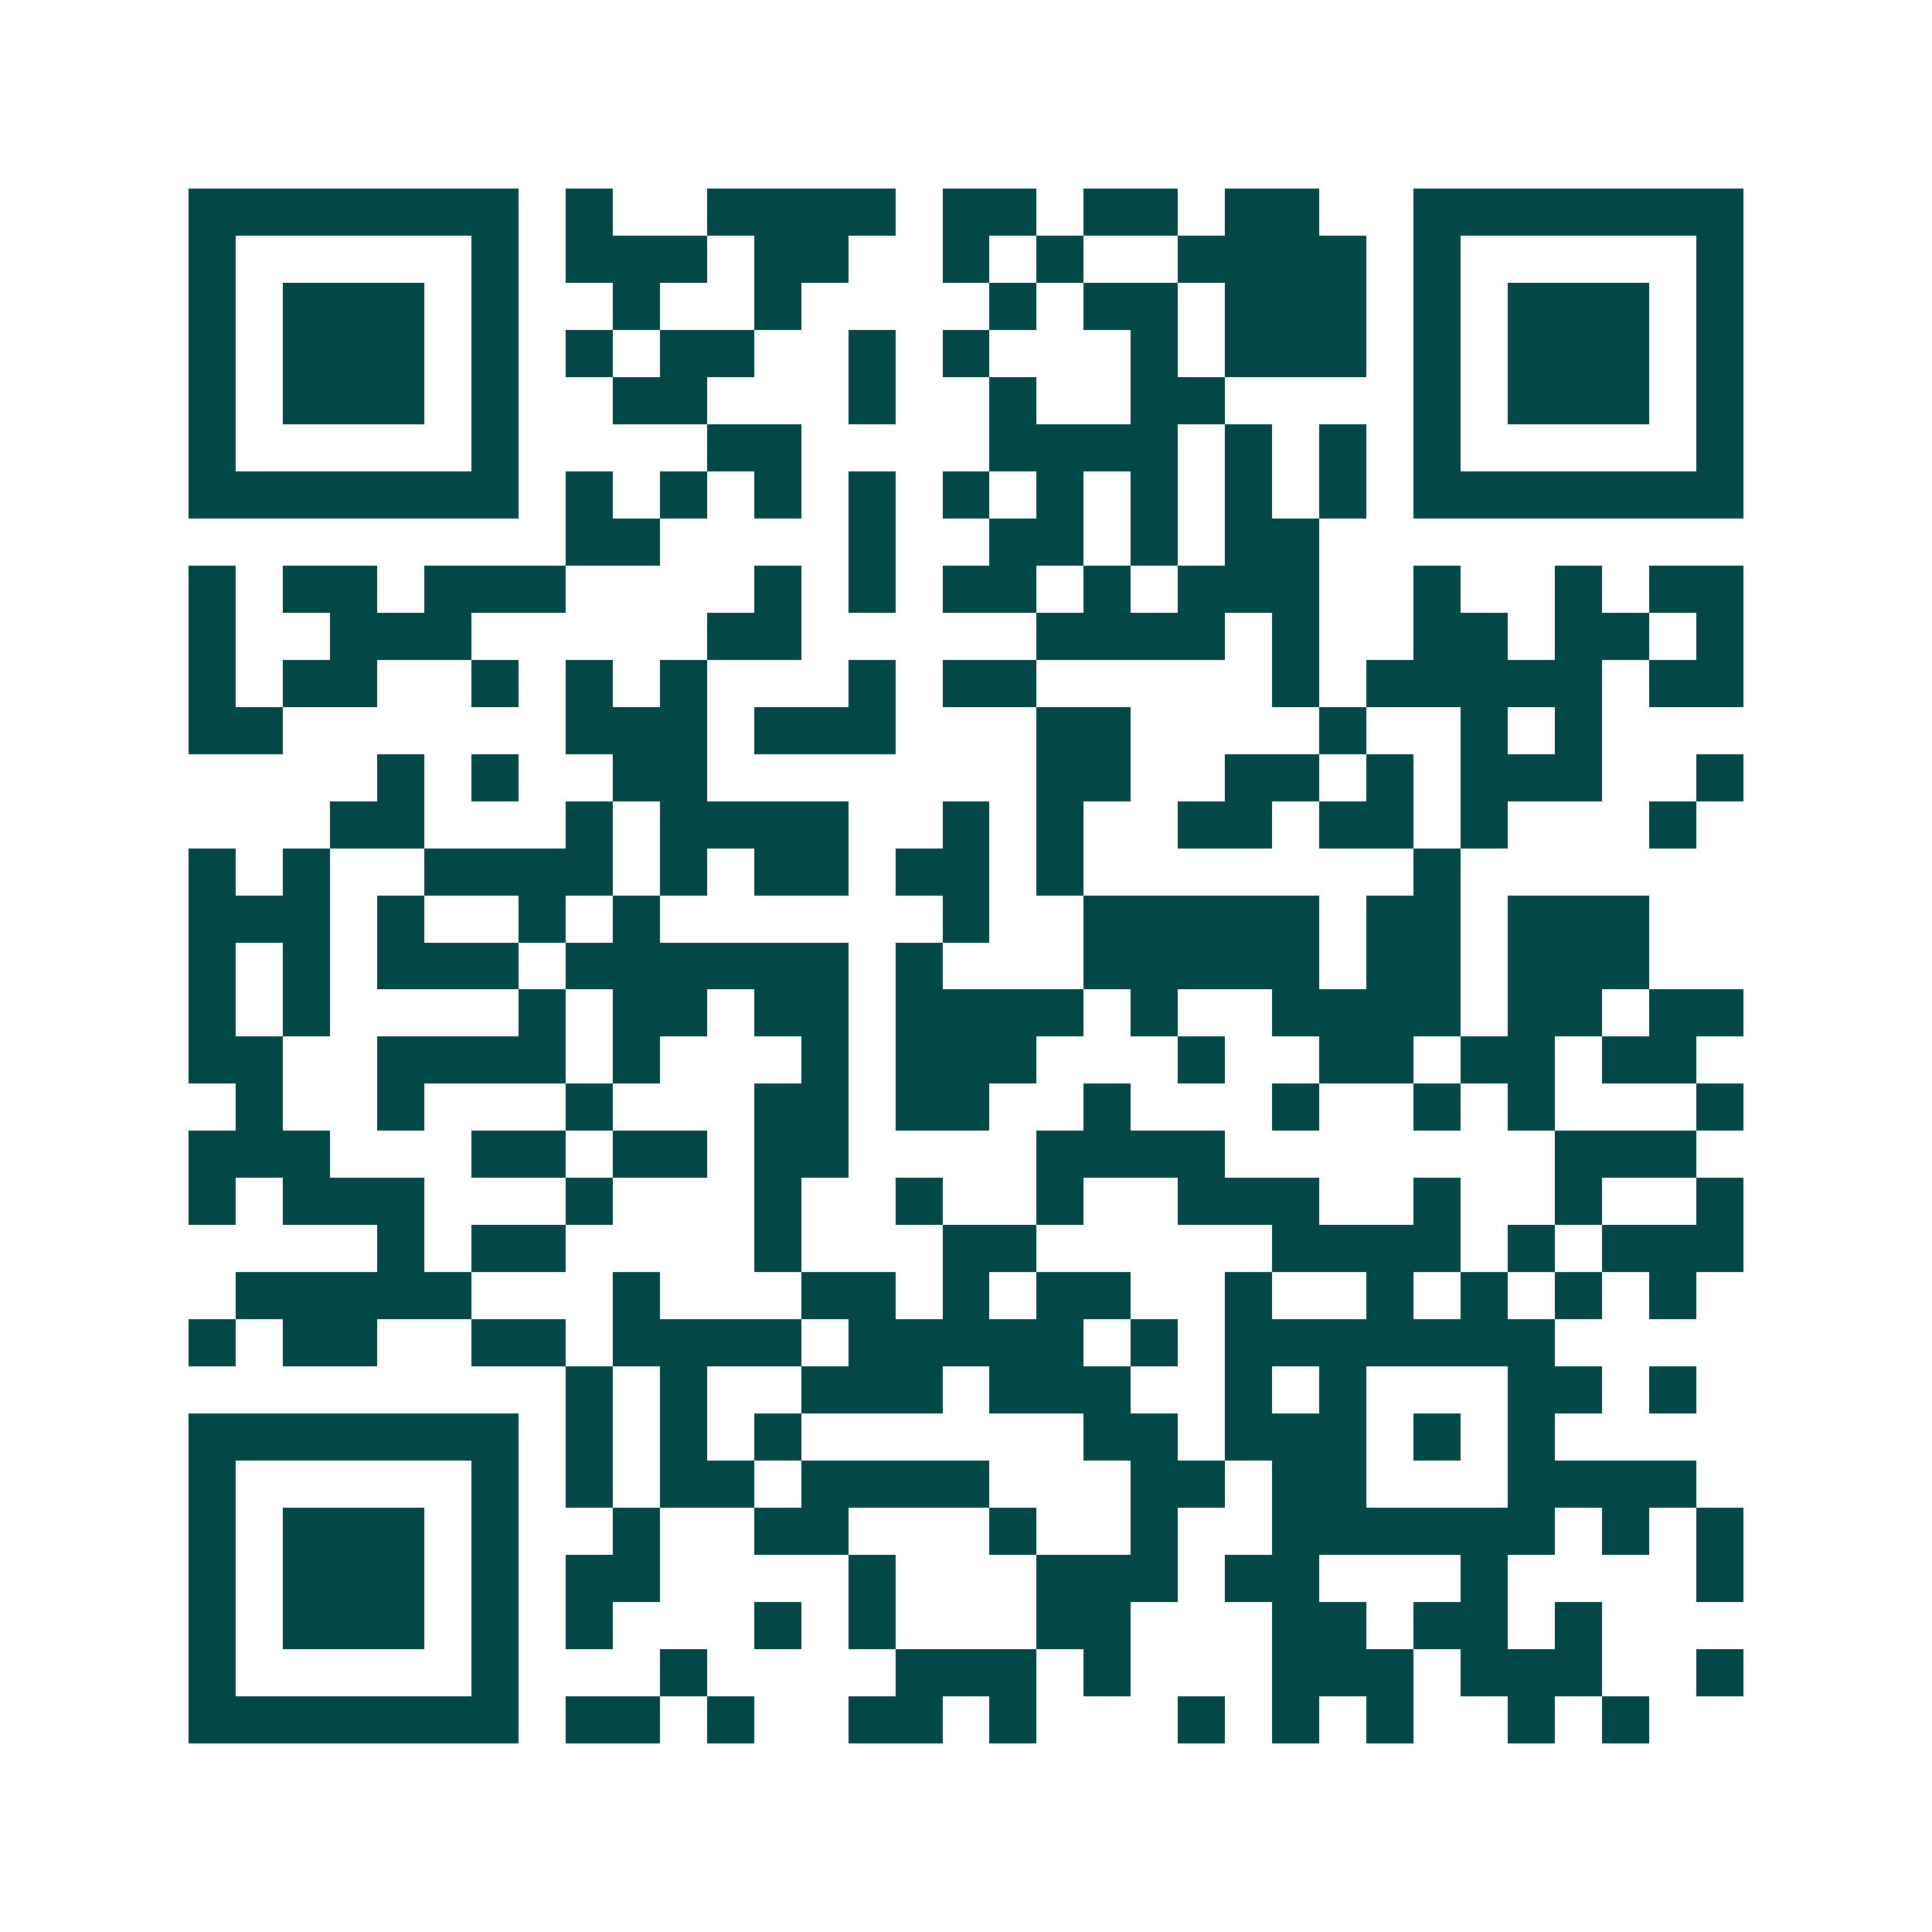 <svg xmlns="http://www.w3.org/2000/svg" width="200" height="200" viewBox="0 0 41 41" shape-rendering="crispEdges"><path fill="#ffffff" d="M0 0h41v41H0z"/><path stroke="#014847" d="M4 4.5h7m1 0h1m2 0h4m1 0h2m1 0h2m1 0h2m2 0h7M4 5.5h1m5 0h1m1 0h3m1 0h2m2 0h1m1 0h1m2 0h4m1 0h1m5 0h1M4 6.5h1m1 0h3m1 0h1m2 0h1m2 0h1m4 0h1m1 0h2m1 0h3m1 0h1m1 0h3m1 0h1M4 7.5h1m1 0h3m1 0h1m1 0h1m1 0h2m2 0h1m1 0h1m3 0h1m1 0h3m1 0h1m1 0h3m1 0h1M4 8.5h1m1 0h3m1 0h1m2 0h2m3 0h1m2 0h1m2 0h2m4 0h1m1 0h3m1 0h1M4 9.5h1m5 0h1m4 0h2m4 0h4m1 0h1m1 0h1m1 0h1m5 0h1M4 10.5h7m1 0h1m1 0h1m1 0h1m1 0h1m1 0h1m1 0h1m1 0h1m1 0h1m1 0h1m1 0h7M12 11.5h2m4 0h1m2 0h2m1 0h1m1 0h2M4 12.5h1m1 0h2m1 0h3m4 0h1m1 0h1m1 0h2m1 0h1m1 0h3m2 0h1m2 0h1m1 0h2M4 13.5h1m2 0h3m5 0h2m5 0h4m1 0h1m2 0h2m1 0h2m1 0h1M4 14.5h1m1 0h2m2 0h1m1 0h1m1 0h1m3 0h1m1 0h2m5 0h1m1 0h5m1 0h2M4 15.5h2m6 0h3m1 0h3m3 0h2m4 0h1m2 0h1m1 0h1M8 16.5h1m1 0h1m2 0h2m7 0h2m2 0h2m1 0h1m1 0h3m2 0h1M7 17.5h2m3 0h1m1 0h4m2 0h1m1 0h1m2 0h2m1 0h2m1 0h1m3 0h1M4 18.5h1m1 0h1m2 0h4m1 0h1m1 0h2m1 0h2m1 0h1m7 0h1M4 19.5h3m1 0h1m2 0h1m1 0h1m6 0h1m2 0h5m1 0h2m1 0h3M4 20.5h1m1 0h1m1 0h3m1 0h6m1 0h1m3 0h5m1 0h2m1 0h3M4 21.5h1m1 0h1m4 0h1m1 0h2m1 0h2m1 0h4m1 0h1m2 0h4m1 0h2m1 0h2M4 22.5h2m2 0h4m1 0h1m3 0h1m1 0h3m3 0h1m2 0h2m1 0h2m1 0h2M5 23.5h1m2 0h1m3 0h1m3 0h2m1 0h2m2 0h1m3 0h1m2 0h1m1 0h1m3 0h1M4 24.5h3m3 0h2m1 0h2m1 0h2m4 0h4m7 0h3M4 25.5h1m1 0h3m3 0h1m3 0h1m2 0h1m2 0h1m2 0h3m2 0h1m2 0h1m2 0h1M8 26.5h1m1 0h2m4 0h1m3 0h2m5 0h4m1 0h1m1 0h3M5 27.5h5m3 0h1m3 0h2m1 0h1m1 0h2m2 0h1m2 0h1m1 0h1m1 0h1m1 0h1M4 28.5h1m1 0h2m2 0h2m1 0h4m1 0h5m1 0h1m1 0h7M12 29.5h1m1 0h1m2 0h3m1 0h3m2 0h1m1 0h1m3 0h2m1 0h1M4 30.5h7m1 0h1m1 0h1m1 0h1m6 0h2m1 0h3m1 0h1m1 0h1M4 31.5h1m5 0h1m1 0h1m1 0h2m1 0h4m3 0h2m1 0h2m3 0h4M4 32.5h1m1 0h3m1 0h1m2 0h1m2 0h2m3 0h1m2 0h1m2 0h6m1 0h1m1 0h1M4 33.5h1m1 0h3m1 0h1m1 0h2m4 0h1m3 0h3m1 0h2m3 0h1m4 0h1M4 34.5h1m1 0h3m1 0h1m1 0h1m3 0h1m1 0h1m3 0h2m3 0h2m1 0h2m1 0h1M4 35.5h1m5 0h1m3 0h1m4 0h3m1 0h1m3 0h3m1 0h3m2 0h1M4 36.5h7m1 0h2m1 0h1m2 0h2m1 0h1m3 0h1m1 0h1m1 0h1m2 0h1m1 0h1"/></svg>
